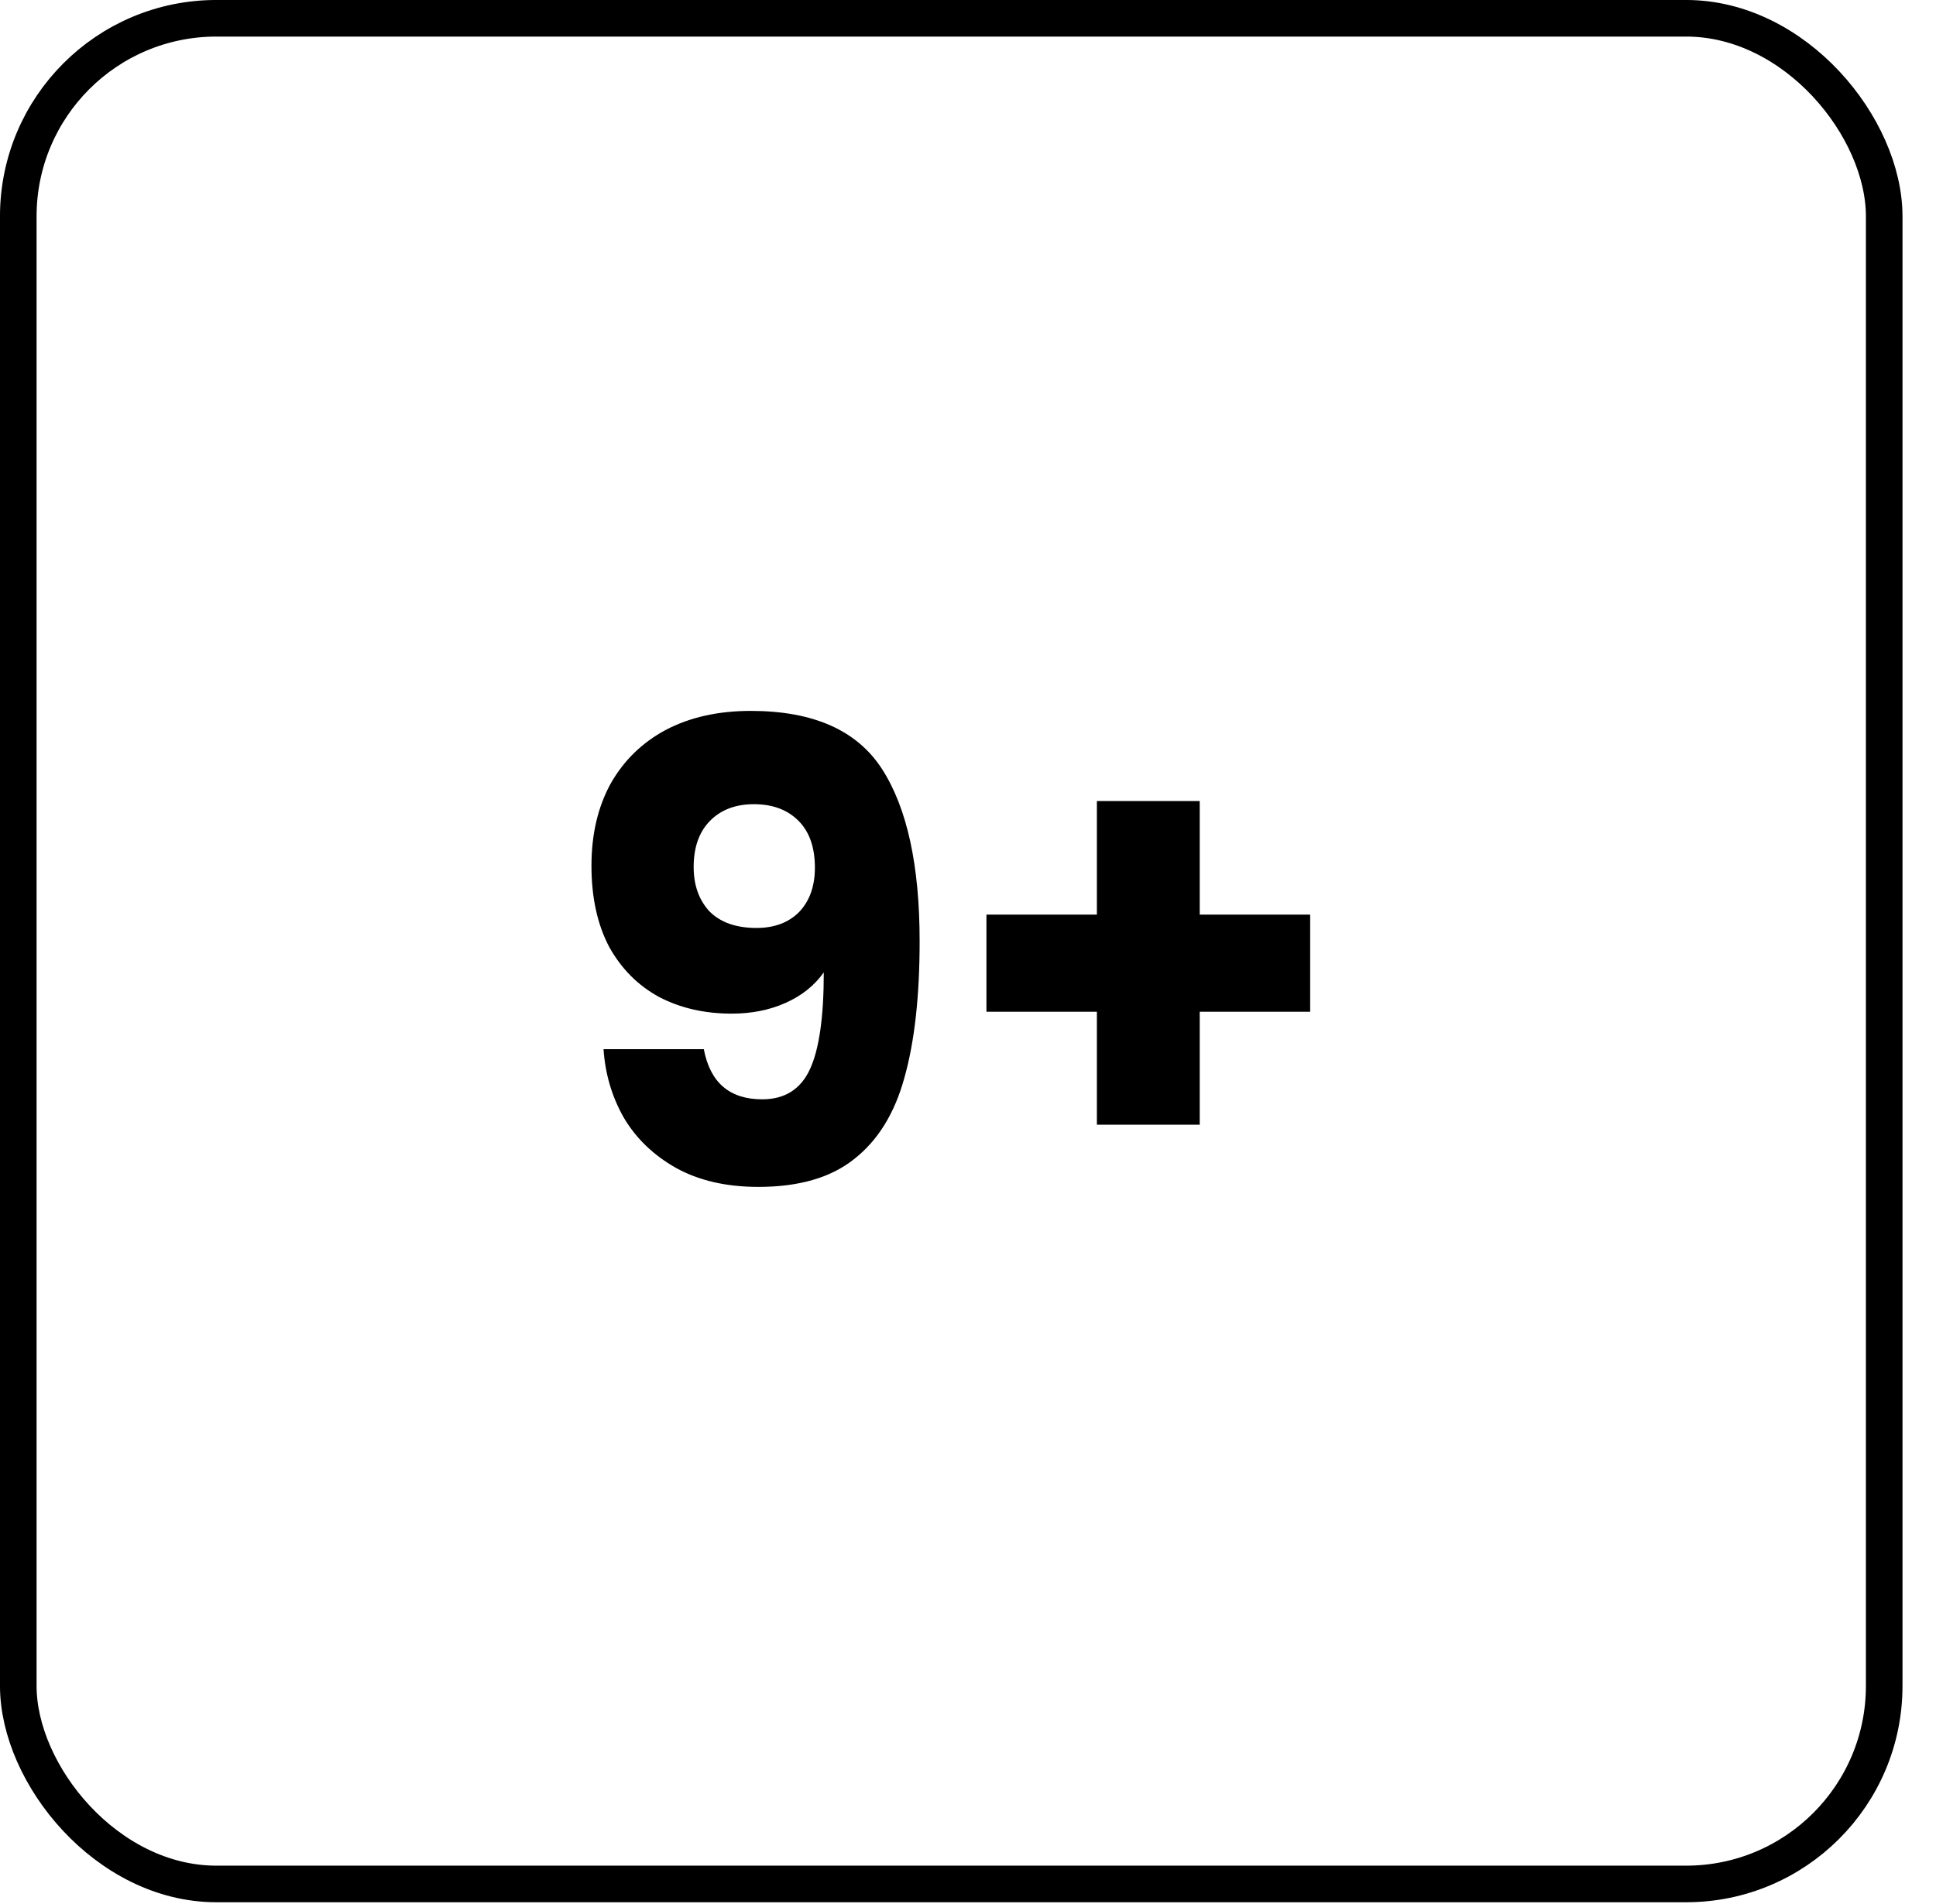 <svg width="61" height="60" viewBox="0 0 61 60" fill="none" xmlns="http://www.w3.org/2000/svg">
<rect x="0.576" y="0.576" width="58.792" height="58.792" rx="6.241" stroke="black" stroke-width="1.153"/>
<path d="M22.176 33.062C22.376 34.116 22.989 34.642 24.016 34.642C24.723 34.642 25.223 34.329 25.516 33.702C25.809 33.076 25.956 32.056 25.956 30.642C25.663 31.056 25.263 31.376 24.756 31.602C24.25 31.829 23.683 31.942 23.056 31.942C22.203 31.942 21.443 31.769 20.776 31.422C20.11 31.062 19.583 30.536 19.196 29.842C18.823 29.136 18.636 28.282 18.636 27.282C18.636 26.296 18.836 25.436 19.236 24.702C19.649 23.969 20.23 23.402 20.976 23.002C21.736 22.602 22.63 22.402 23.656 22.402C25.63 22.402 27.009 23.016 27.796 24.242C28.583 25.469 28.976 27.276 28.976 29.662C28.976 31.396 28.816 32.829 28.496 33.962C28.189 35.082 27.663 35.936 26.916 36.522C26.183 37.109 25.176 37.402 23.896 37.402C22.883 37.402 22.016 37.202 21.296 36.802C20.59 36.402 20.043 35.876 19.656 35.222C19.283 34.569 19.07 33.849 19.016 33.062H22.176ZM23.836 29.242C24.396 29.242 24.843 29.076 25.176 28.742C25.509 28.396 25.676 27.929 25.676 27.342C25.676 26.702 25.503 26.209 25.156 25.862C24.809 25.516 24.343 25.342 23.756 25.342C23.169 25.342 22.703 25.522 22.356 25.882C22.023 26.229 21.856 26.709 21.856 27.322C21.856 27.896 22.023 28.362 22.356 28.722C22.703 29.069 23.196 29.242 23.836 29.242ZM41.281 31.882H37.801V35.442H34.561V31.882H31.081V28.822H34.561V25.242H37.801V28.822H41.281V31.882Z" fill="black"/>
</svg>
